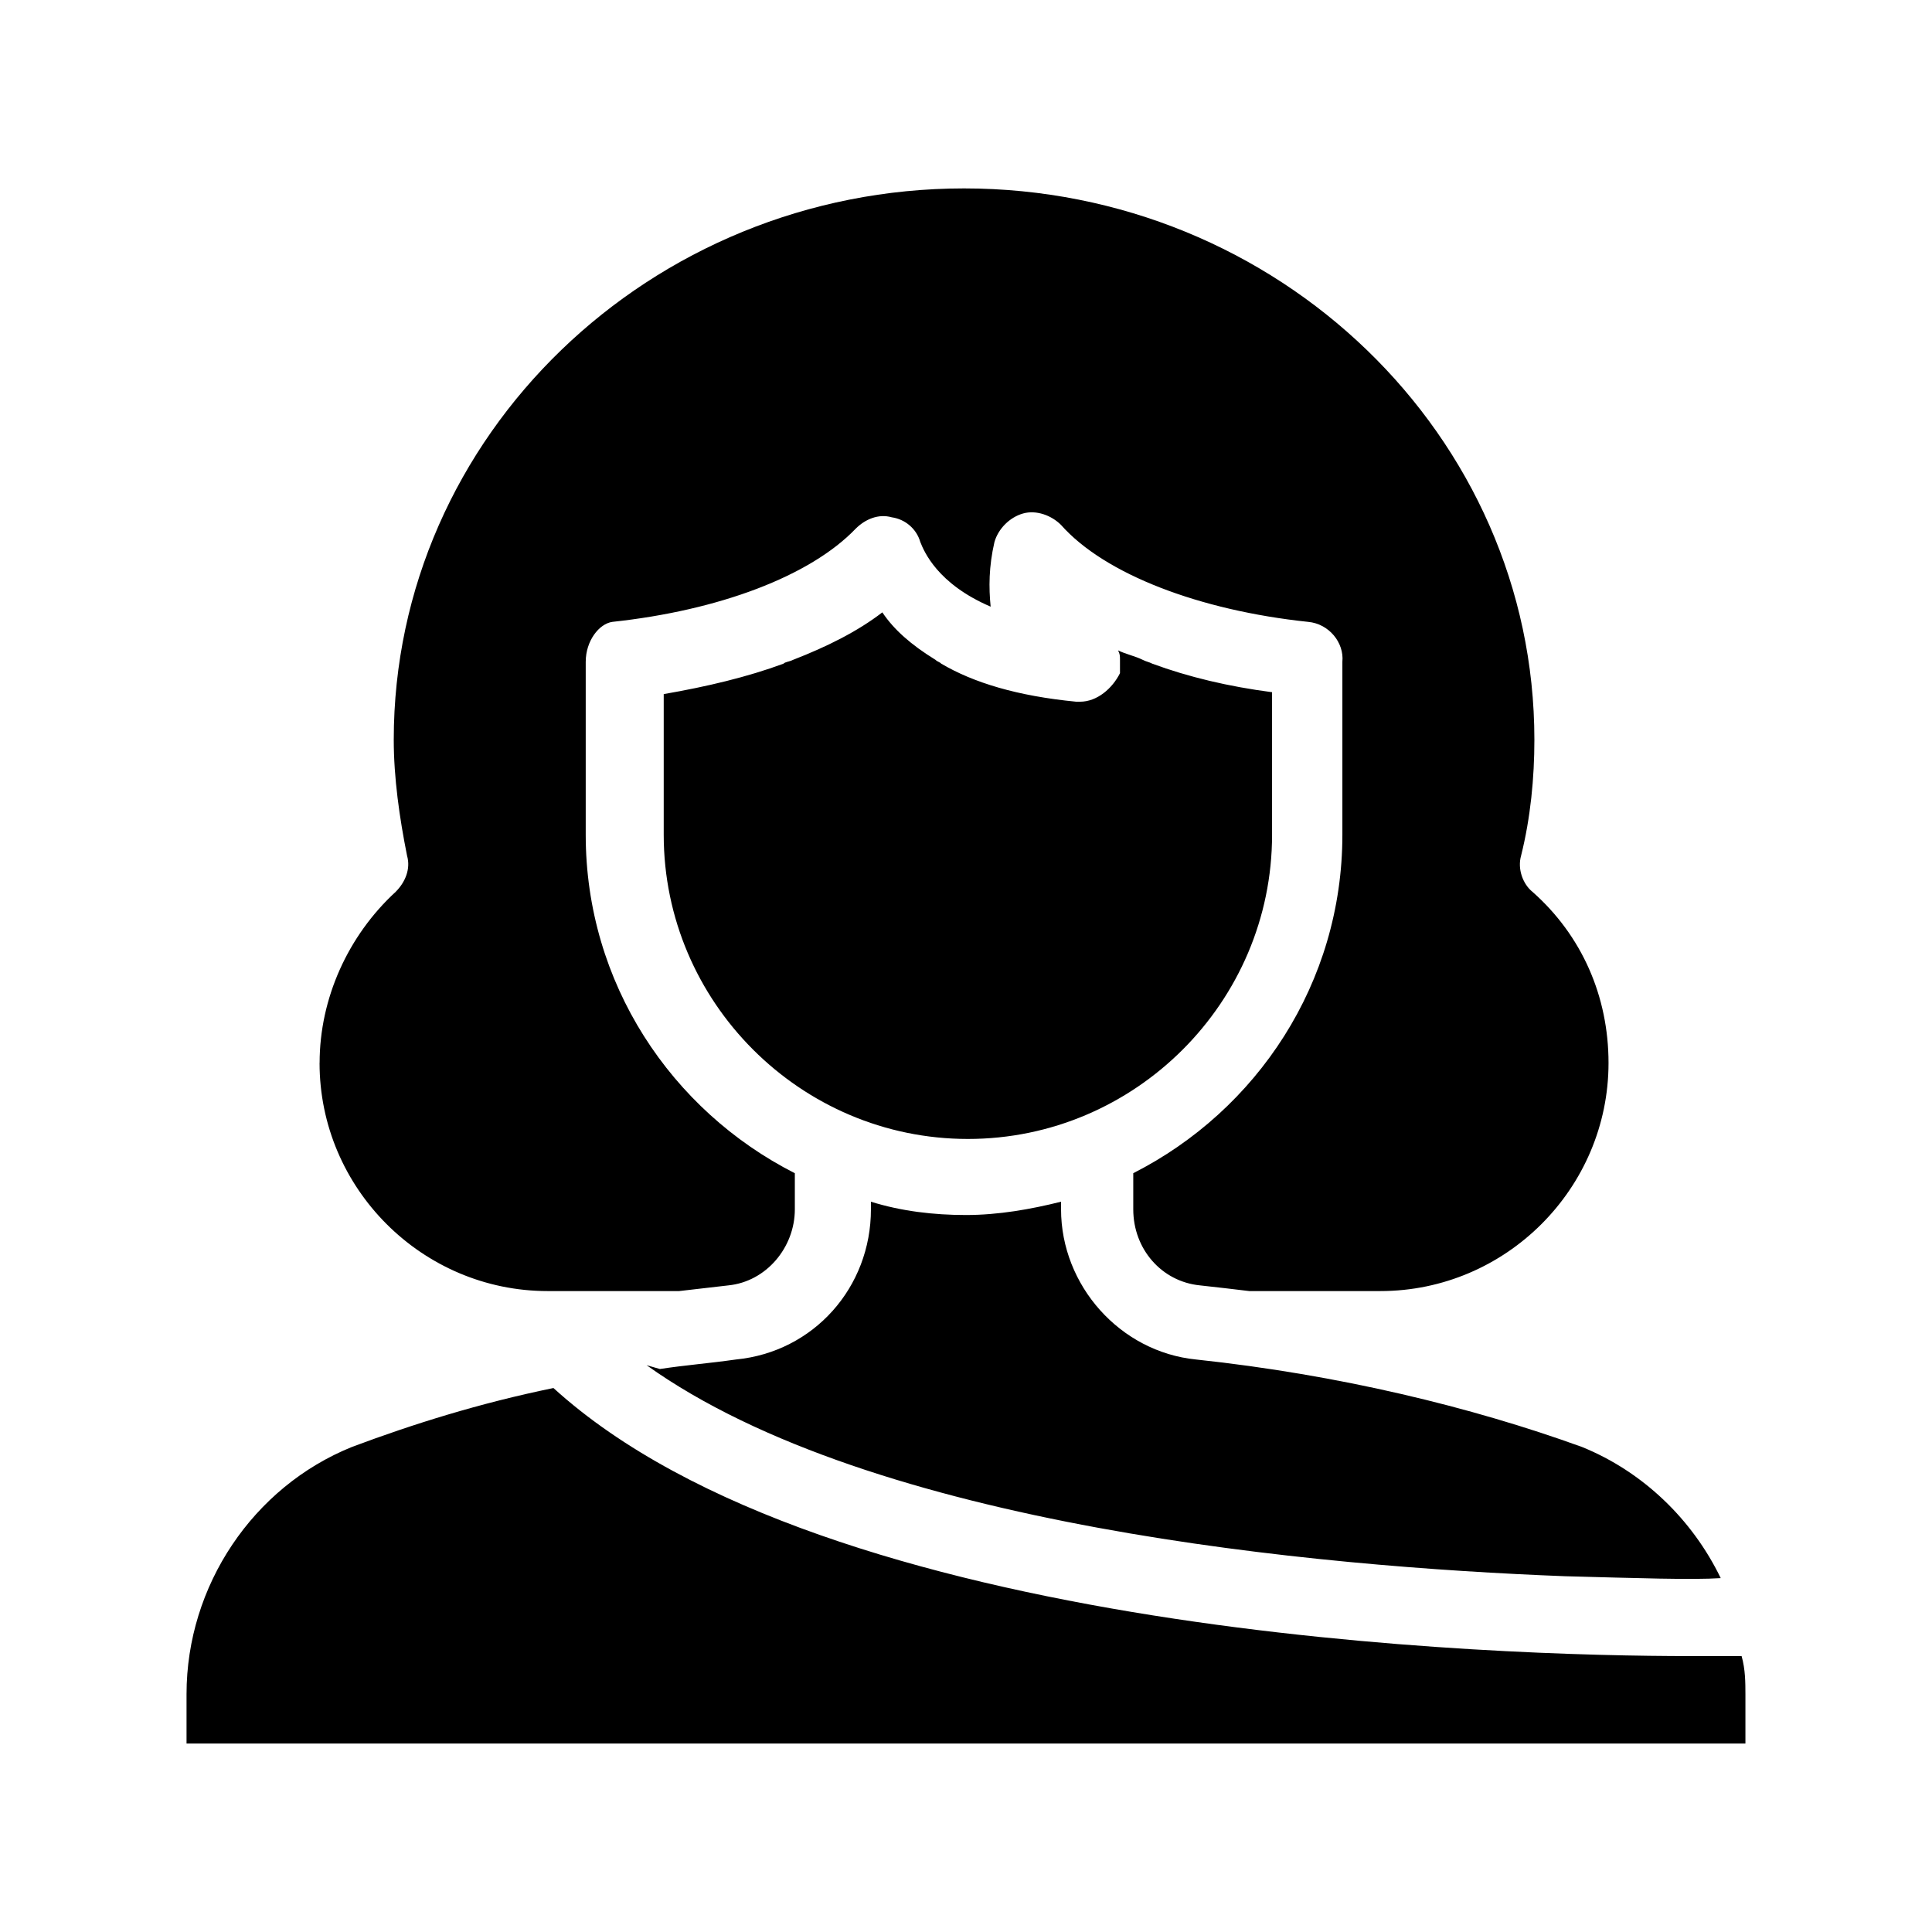 <?xml version="1.0" encoding="UTF-8"?>
<!-- Uploaded to: SVG Repo, www.svgrepo.com, Generator: SVG Repo Mixer Tools -->
<svg fill="#000000" width="800px" height="800px" version="1.1" viewBox="144 144 512 512" xmlns="http://www.w3.org/2000/svg">
 <path d="m228.7 425.69c0-17.129 7.559-33.754 20.152-45.344 2.519-2.519 4.031-6.047 3.023-9.574-2.016-10.078-3.527-20.656-3.527-30.73 0-80.609 68.016-146.11 151.14-146.11s151.14 65.496 151.14 146.11c0 10.078-1.008 20.656-3.527 30.73-1.008 3.527 0.504 7.559 3.023 9.574 13.098 11.586 20.152 27.711 20.152 45.344 0 33.25-27.207 60.457-60.457 60.457h-34.762c-4.031-0.504-8.566-1.008-13.098-1.512-10.078-1.008-17.633-9.574-17.633-20.152v-9.574c32.746-16.625 55.418-50.383 55.418-89.68v-45.344-0.504c0.504-5.039-3.527-10.078-9.07-10.578-28.719-3.023-53.906-12.594-65.496-25.695-2.519-2.519-6.551-4.031-10.078-3.023-3.527 1.008-6.551 4.031-7.559 7.559-1.512 6.551-1.512 12.09-1.008 17.129-14.105-6.047-17.633-14.609-18.641-17.129-1.008-3.527-4.031-6.047-7.559-6.551-3.527-1.008-7.055 0.504-9.574 3.023-12.09 12.594-36.273 21.664-64.488 24.688-3.523 0.508-7.047 5.043-7.047 10.586v0.504 45.344c0 39.297 22.672 73.051 55.418 89.68v9.574c0 10.078-7.559 19.145-17.633 20.152-4.535 0.504-8.566 1.008-13.098 1.512l-34.766-0.008c-33.25 0-60.457-27.203-60.457-60.457zm376.85 157.19h-13.602c-50.383 0-228.73-5.039-301.28-71.039-19.648 4.031-37.281 9.574-53.402 15.617-26.199 10.578-43.832 36.777-43.832 65.496v13.098h413.12v-13.098c-0.008-3.023-0.008-6.551-1.012-10.074zm-144.59-78.598c-20.152-2.016-35.77-19.648-35.77-39.801v-2.016c-8.062 2.016-16.625 3.527-25.191 3.527s-17.129-1.008-25.191-3.527v2.016c0 20.656-15.113 37.785-35.77 39.801-7.055 1.008-13.602 1.512-20.152 2.519l-3.527-1.008c59.953 42.824 177.84 53.402 243.34 55.922 19.145 0.504 33.754 1.008 41.312 0.504-7.559-15.617-20.656-28.215-36.777-34.762-29.223-10.578-64.488-19.145-102.27-23.176zm-30.734-174.32h-1.008c-15.617-1.512-27.207-5.039-35.77-10.078-0.504-0.504-1.008-0.504-1.512-1.008-6.551-4.031-11.082-8.062-14.105-12.594-6.551 5.039-14.609 9.07-23.68 12.594-1.008 0.504-2.016 0.504-2.519 1.008-9.574 3.527-20.152 6.047-31.738 8.062v37.281c0 44.336 36.273 80.609 80.609 80.609 44.336 0 80.609-36.273 80.609-80.609v-37.785c-11.586-1.512-22.168-4.031-31.738-7.559-1.008-0.504-1.512-0.504-2.519-1.008-2.016-1.008-4.535-1.512-6.551-2.519 0.504 1.008 0.504 1.512 0.504 2.519v1.008 2.519c-2.016 4.031-6.047 7.559-10.582 7.559z"/>
</svg>